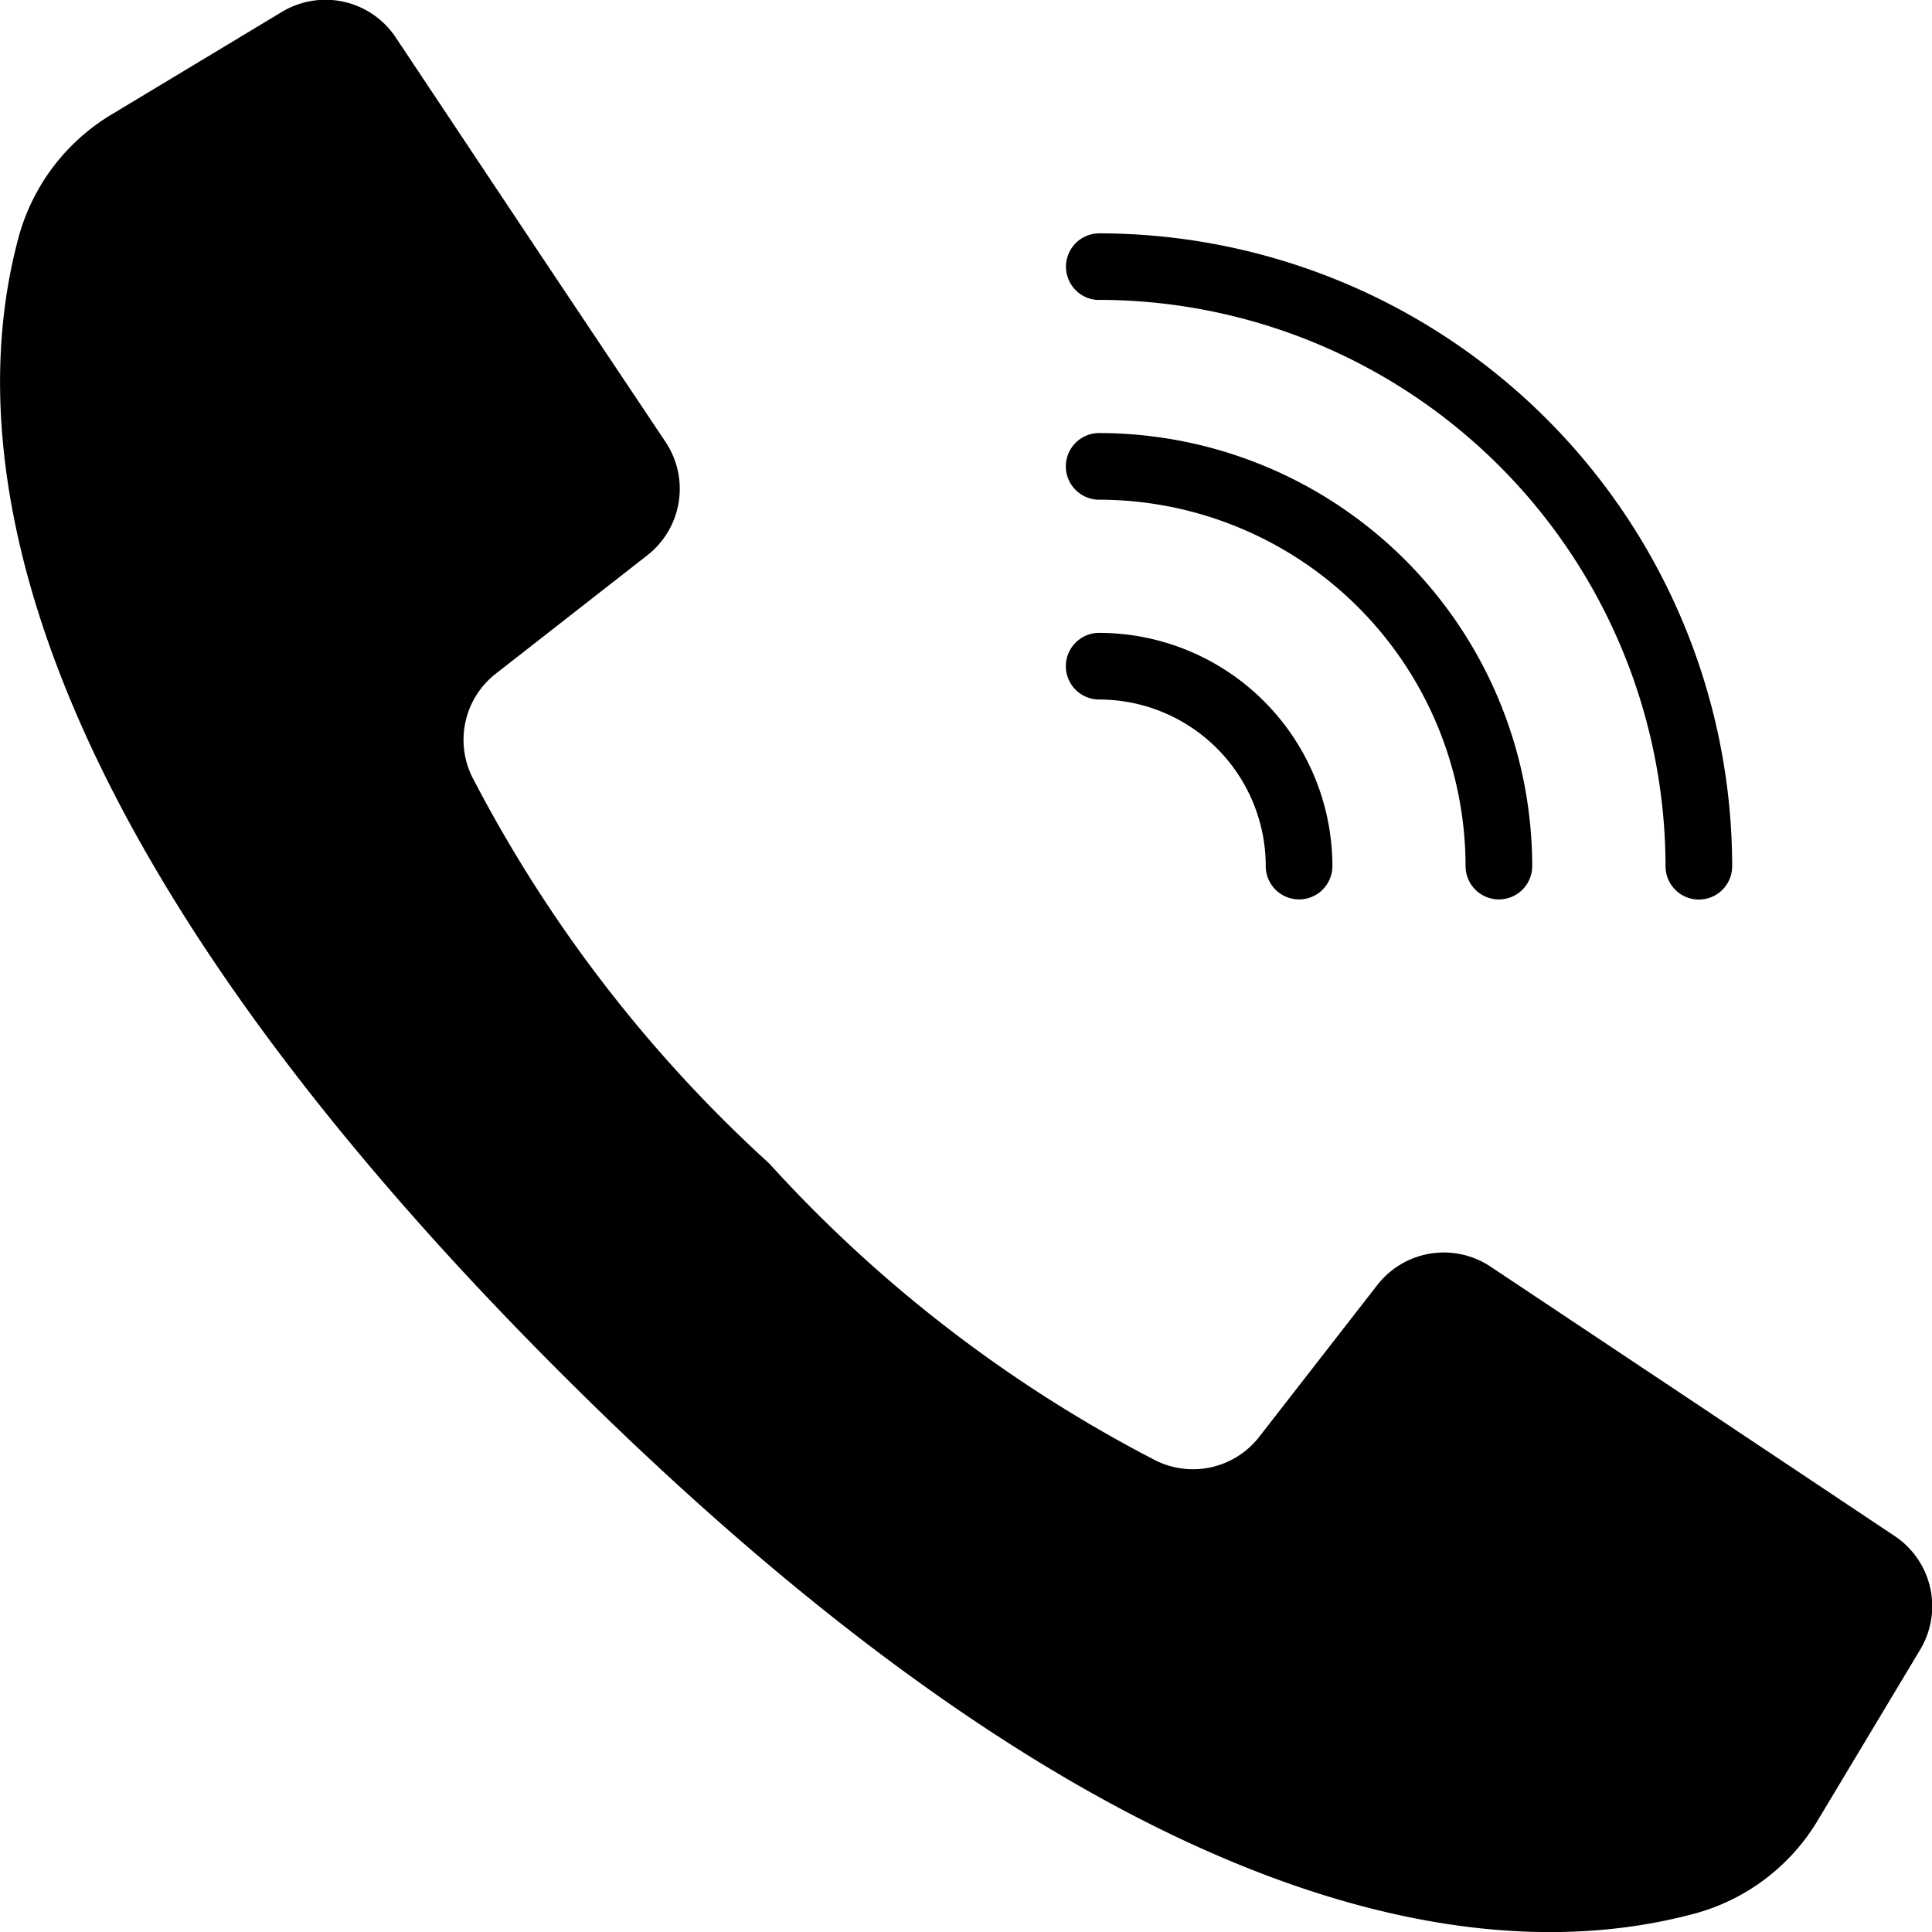 <svg xmlns="http://www.w3.org/2000/svg" width="14.986" height="14.987" viewBox="0 0 14.986 14.987"><g transform="translate(0 0)"><g transform="translate(0 0)"><g transform="translate(0 0)"><path d="M14.7,11.917l-1.661-1.108-1.477-.984a.654.654,0,0,0-.879.143l-.914,1.175a.651.651,0,0,1-.831.172,10.641,10.641,0,0,1-2.971-2.29,10.717,10.717,0,0,1-2.29-2.971.651.651,0,0,1,.172-.831L5.02,4.308a.654.654,0,0,0,.143-.879L4.208,2,3.07.291a.654.654,0,0,0-.881-.2L.877.881a1.6,1.6,0,0,0-.728.942C-.21,3.131-.282,6.018,4.344,10.644s7.512,4.553,8.82,4.194a1.6,1.6,0,0,0,.942-.728l.787-1.312A.654.654,0,0,0,14.7,11.917Z" transform="translate(0 0)"/><path d="M282.74,62.309a4.4,4.4,0,0,1,4.393,4.393.258.258,0,1,0,.517,0,4.915,4.915,0,0,0-4.909-4.909.258.258,0,1,0,0,.517Z" transform="translate(-274.214 -59.983)"/><path d="M282.739,115.273a2.846,2.846,0,0,1,2.842,2.842.258.258,0,1,0,.517,0,3.363,3.363,0,0,0-3.359-3.359.258.258,0,1,0,0,.517Z" transform="translate(-274.213 -111.397)"/><path d="M282.74,168.24a1.293,1.293,0,0,1,1.292,1.292.258.258,0,1,0,.517,0,1.811,1.811,0,0,0-1.809-1.809.258.258,0,1,0,0,.517Z" transform="translate(-274.214 -162.814)"/></g></g></g></svg>